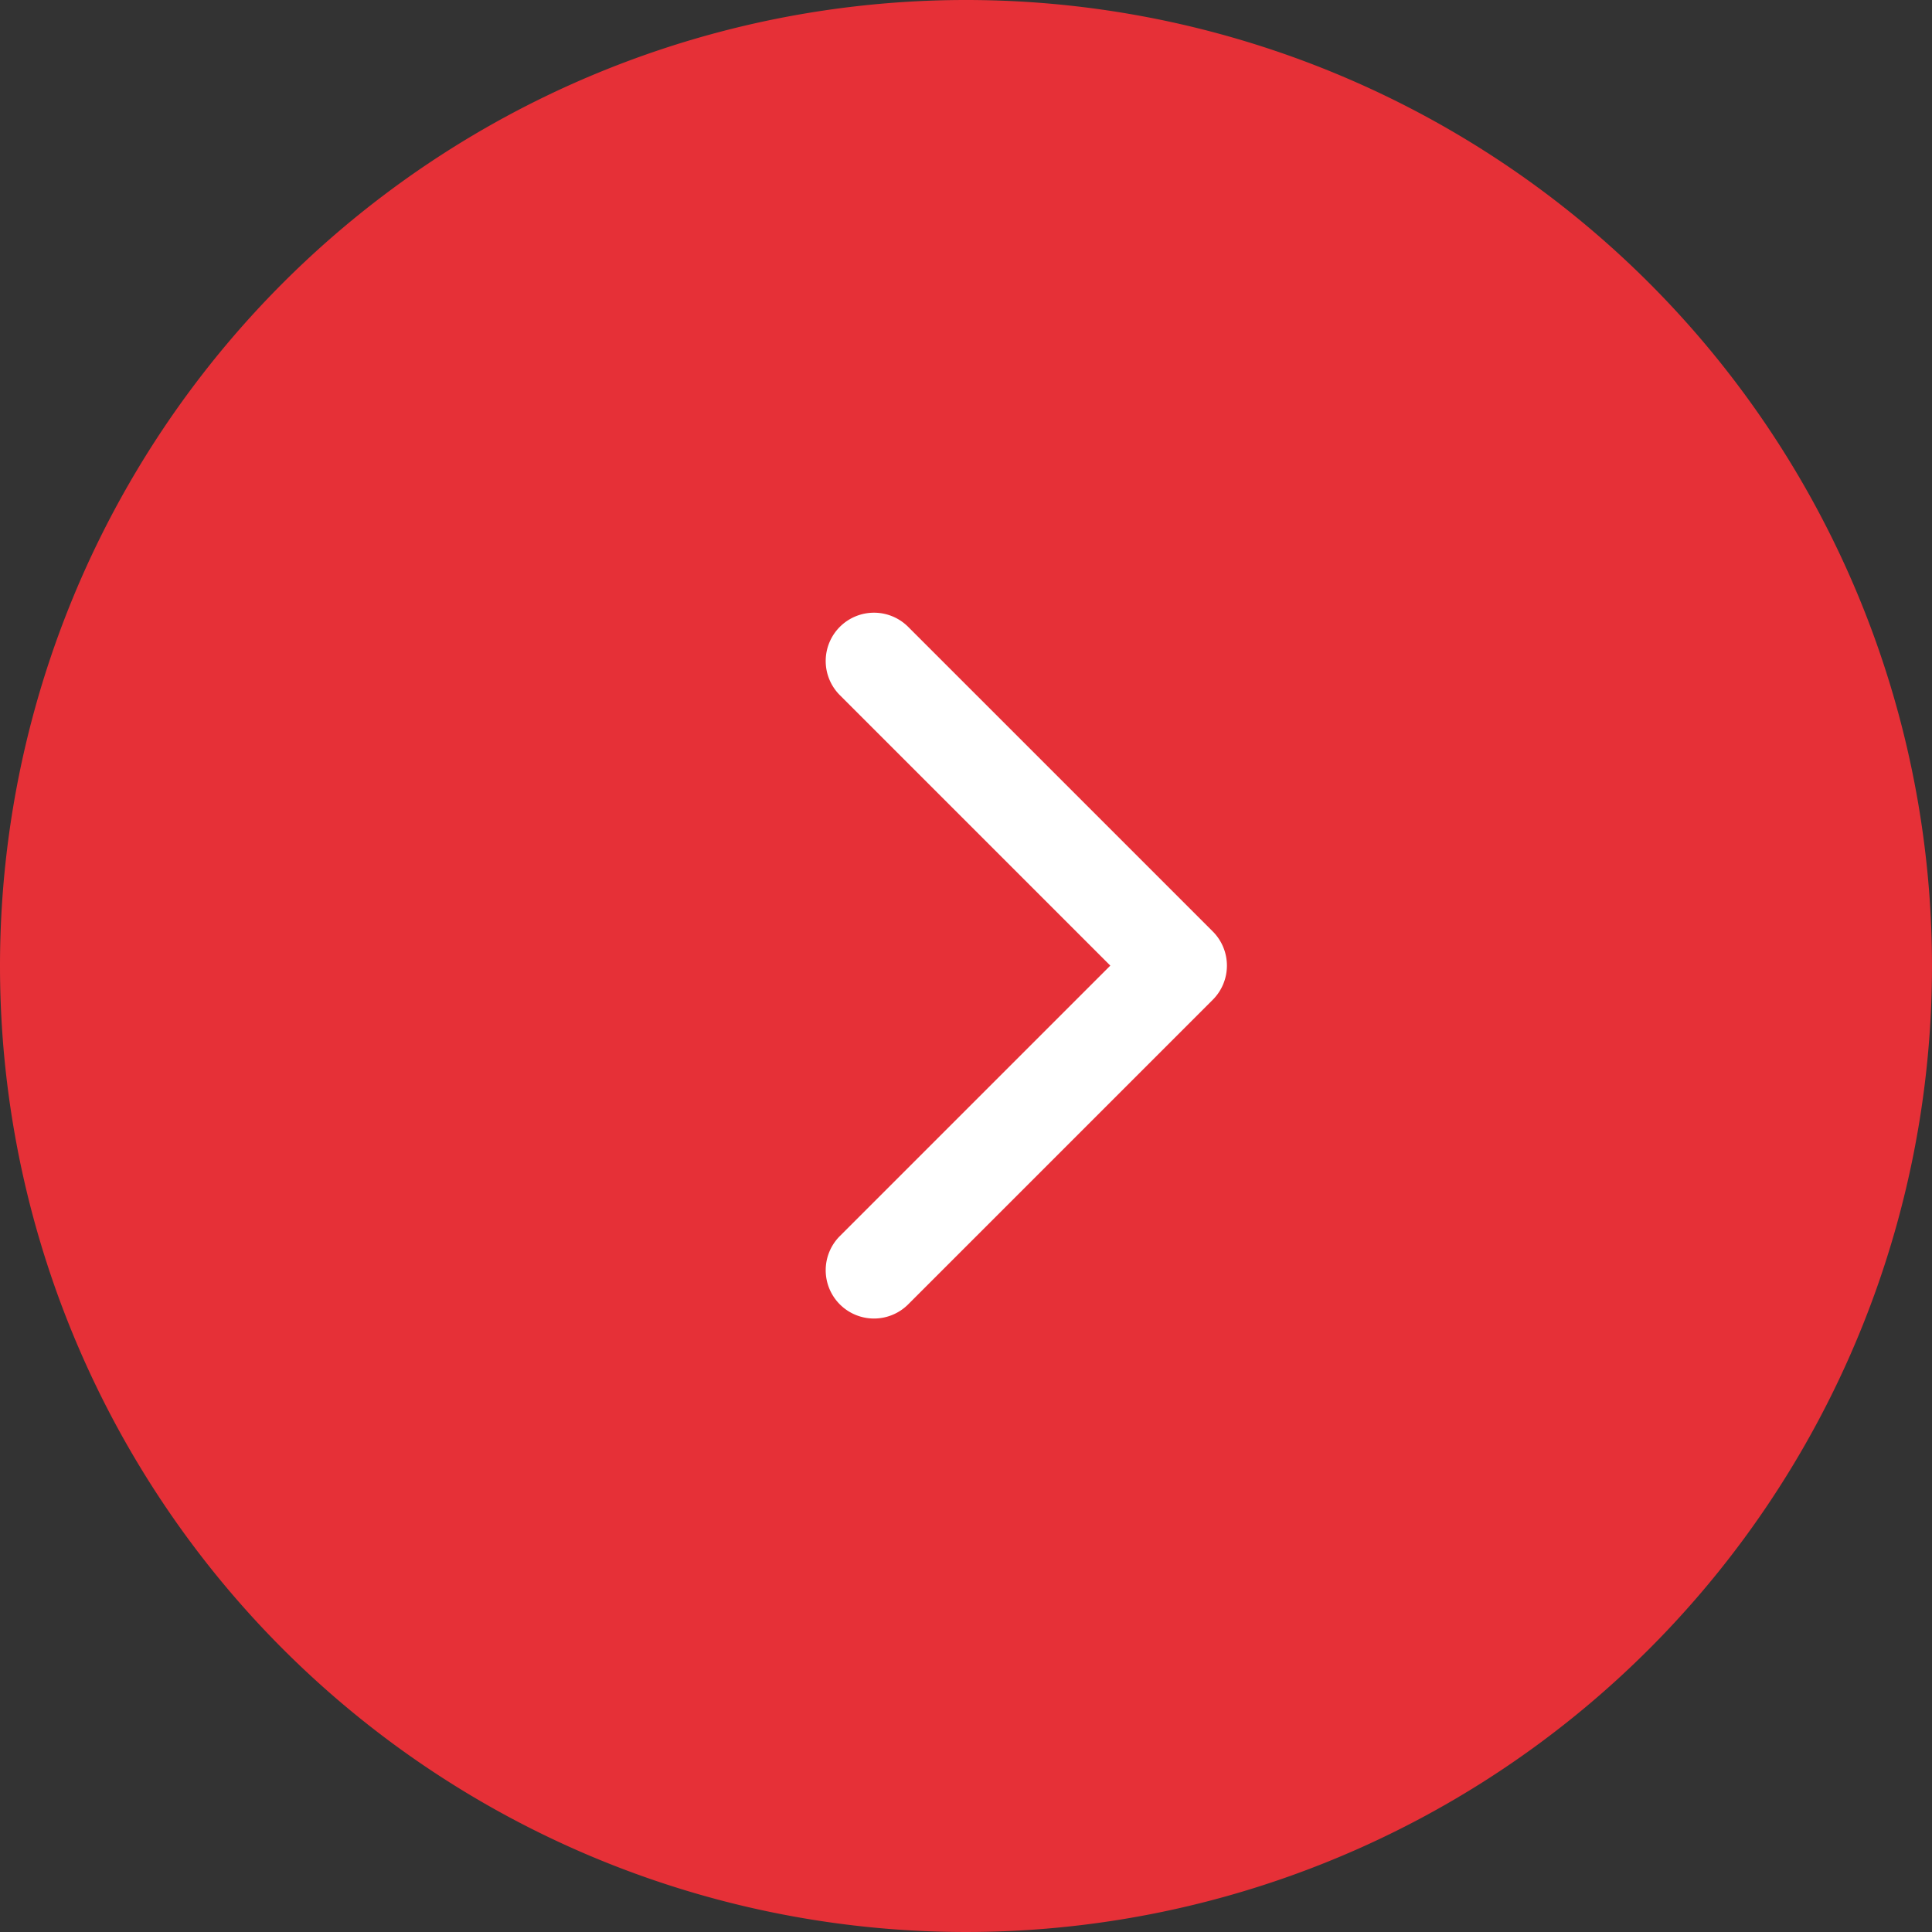 <svg xmlns="http://www.w3.org/2000/svg" width="40" height="40" viewBox="0 0 40 40">
  <rect x="0" y="0" width="40" height="40" fill="#333333" stroke="none"/>
  <defs>
    <style>
      .cls-1 {
        fill: #e63037;
      }

      .cls-2 {
        fill: #fff;
      }
    </style>
  </defs>
  <g id="グループ_8380" data-name="グループ 8380" transform="translate(-8892 -679)">
    <path id="パス_491" data-name="パス 491" class="cls-1" d="M20,0A20,20,0,1,1,0,20,20,20,0,0,1,20,0Z" transform="translate(8892 679)"/>
    <path id="パス_490" data-name="パス 490" class="cls-2" d="M0,9.919a1,1,0,0,1-1-1V0A1,1,0,0,1,0-1H8.919a1,1,0,0,1,1,1,1,1,0,0,1-1,1H1V8.919A1,1,0,0,1,0,9.919Z" transform="translate(8916.402 698.992) rotate(135)"/>
  </g>
</svg>
